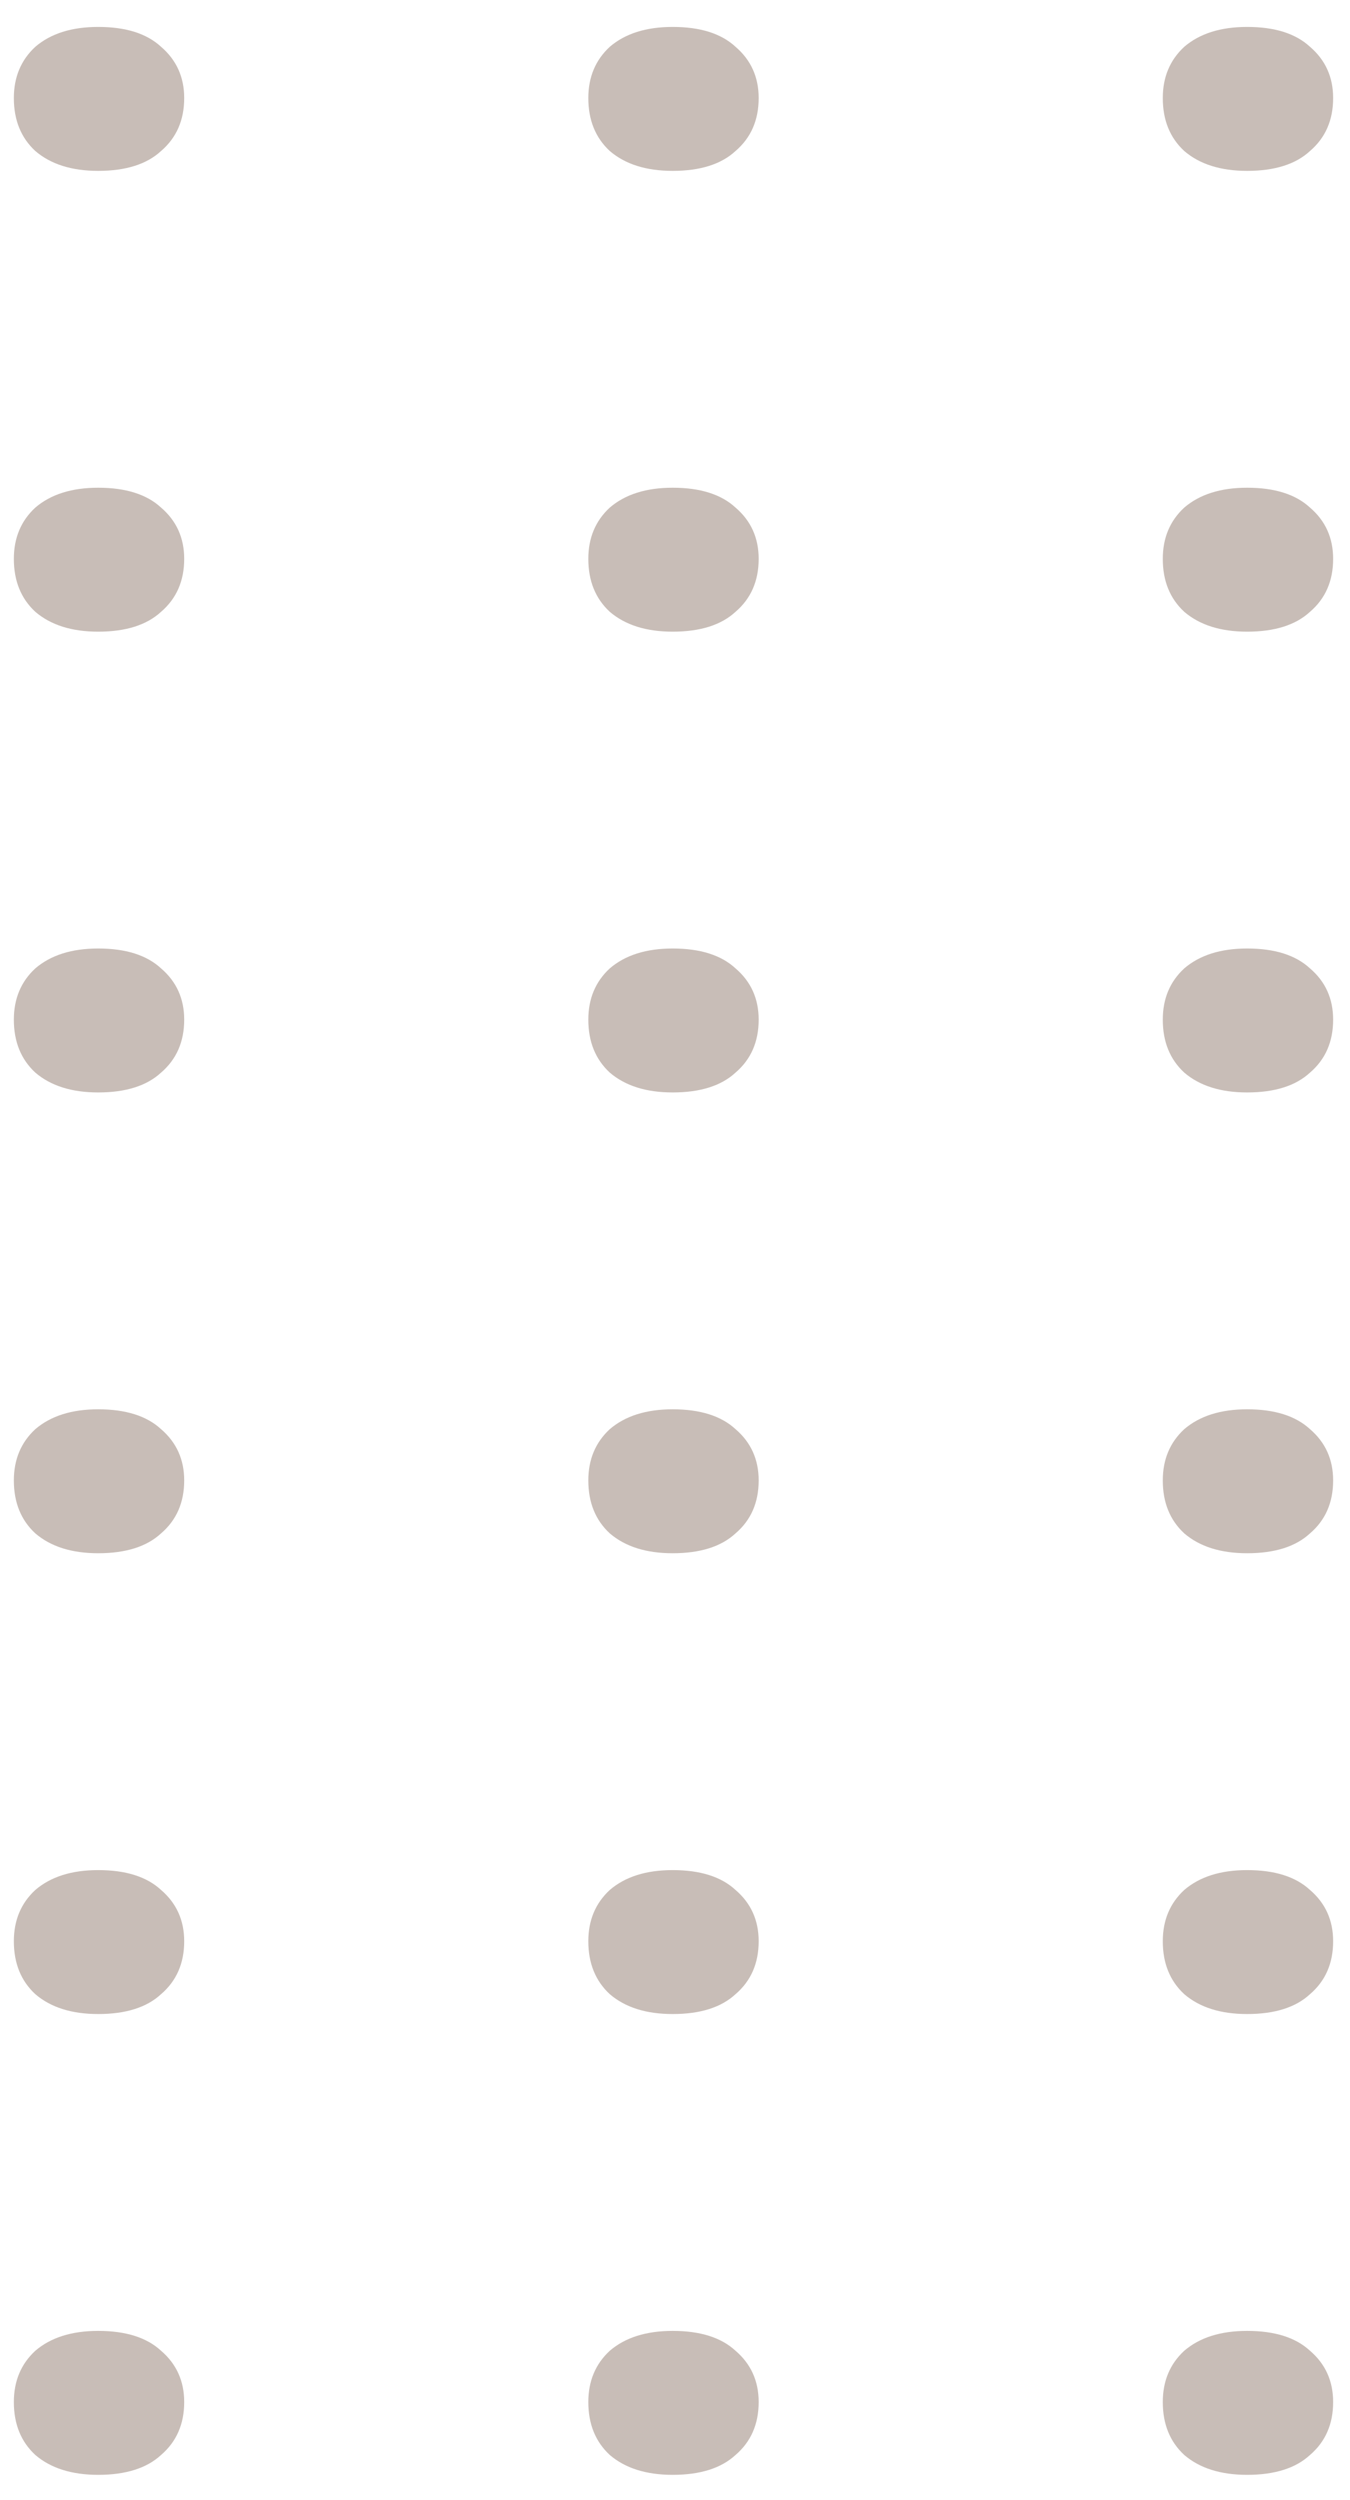 <svg xmlns="http://www.w3.org/2000/svg" width="47" height="87" viewBox="0 0 47 87" fill="none"><path d="M46.413 3.413C46.413 4.181 46.145 4.795 45.607 5.256C45.108 5.717 44.379 5.947 43.419 5.947C42.497 5.947 41.768 5.717 41.23 5.256C40.731 4.795 40.482 4.181 40.482 3.413C40.482 2.684 40.731 2.089 41.23 1.628C41.768 1.167 42.497 0.937 43.419 0.937C44.379 0.937 45.108 1.167 45.607 1.628C46.145 2.089 46.413 2.684 46.413 3.413ZM46.413 19.45C46.413 20.218 46.145 20.832 45.607 21.293C45.108 21.753 44.379 21.984 43.419 21.984C42.497 21.984 41.768 21.753 41.23 21.293C40.731 20.832 40.482 20.218 40.482 19.45C40.482 18.721 40.731 18.125 41.23 17.665C41.768 17.204 42.497 16.974 43.419 16.974C44.379 16.974 45.108 17.204 45.607 17.665C46.145 18.125 46.413 18.721 46.413 19.45ZM46.413 35.487C46.413 36.255 46.145 36.869 45.607 37.33C45.108 37.79 44.379 38.02 43.419 38.02C42.497 38.02 41.768 37.79 41.23 37.33C40.731 36.869 40.482 36.255 40.482 35.487C40.482 34.757 40.731 34.162 41.23 33.702C41.768 33.241 42.497 33.01 43.419 33.01C44.379 33.01 45.108 33.241 45.607 33.702C46.145 34.162 46.413 34.757 46.413 35.487ZM46.413 51.523C46.413 52.291 46.145 52.906 45.607 53.366C45.108 53.827 44.379 54.057 43.419 54.057C42.497 54.057 41.768 53.827 41.23 53.366C40.731 52.906 40.482 52.291 40.482 51.523C40.482 50.794 40.731 50.199 41.23 49.738C41.768 49.278 42.497 49.047 43.419 49.047C44.379 49.047 45.108 49.278 45.607 49.738C46.145 50.199 46.413 50.794 46.413 51.523ZM46.413 67.56C46.413 68.328 46.145 68.942 45.607 69.403C45.108 69.864 44.379 70.094 43.419 70.094C42.497 70.094 41.768 69.864 41.23 69.403C40.731 68.942 40.482 68.328 40.482 67.56C40.482 66.831 40.731 66.236 41.23 65.775C41.768 65.314 42.497 65.084 43.419 65.084C44.379 65.084 45.108 65.314 45.607 65.775C46.145 66.236 46.413 66.831 46.413 67.56ZM46.413 83.597C46.413 84.365 46.145 84.979 45.607 85.44C45.108 85.9 44.379 86.131 43.419 86.131C42.497 86.131 41.768 85.9 41.23 85.44C40.731 84.979 40.482 84.365 40.482 83.597C40.482 82.868 40.731 82.272 41.23 81.812C41.768 81.351 42.497 81.121 43.419 81.121C44.379 81.121 45.108 81.351 45.607 81.812C46.145 82.272 46.413 82.868 46.413 83.597ZM26.413 3.413C26.413 4.181 26.145 4.795 25.607 5.256C25.108 5.717 24.378 5.947 23.419 5.947C22.497 5.947 21.768 5.717 21.23 5.256C20.731 4.795 20.482 4.181 20.482 3.413C20.482 2.684 20.731 2.089 21.23 1.628C21.768 1.167 22.497 0.937 23.419 0.937C24.378 0.937 25.108 1.167 25.607 1.628C26.145 2.089 26.413 2.684 26.413 3.413ZM26.413 19.45C26.413 20.218 26.145 20.832 25.607 21.293C25.108 21.753 24.378 21.984 23.419 21.984C22.497 21.984 21.768 21.753 21.23 21.293C20.731 20.832 20.482 20.218 20.482 19.45C20.482 18.721 20.731 18.125 21.23 17.665C21.768 17.204 22.497 16.974 23.419 16.974C24.378 16.974 25.108 17.204 25.607 17.665C26.145 18.125 26.413 18.721 26.413 19.45ZM26.413 35.487C26.413 36.255 26.145 36.869 25.607 37.33C25.108 37.79 24.378 38.02 23.419 38.02C22.497 38.02 21.768 37.79 21.23 37.33C20.731 36.869 20.482 36.255 20.482 35.487C20.482 34.757 20.731 34.162 21.23 33.702C21.768 33.241 22.497 33.01 23.419 33.01C24.378 33.01 25.108 33.241 25.607 33.702C26.145 34.162 26.413 34.757 26.413 35.487ZM26.413 51.523C26.413 52.291 26.145 52.906 25.607 53.366C25.108 53.827 24.378 54.057 23.419 54.057C22.497 54.057 21.768 53.827 21.23 53.366C20.731 52.906 20.482 52.291 20.482 51.523C20.482 50.794 20.731 50.199 21.23 49.738C21.768 49.278 22.497 49.047 23.419 49.047C24.378 49.047 25.108 49.278 25.607 49.738C26.145 50.199 26.413 50.794 26.413 51.523ZM26.413 67.56C26.413 68.328 26.145 68.942 25.607 69.403C25.108 69.864 24.378 70.094 23.419 70.094C22.497 70.094 21.768 69.864 21.23 69.403C20.731 68.942 20.482 68.328 20.482 67.56C20.482 66.831 20.731 66.236 21.23 65.775C21.768 65.314 22.497 65.084 23.419 65.084C24.378 65.084 25.108 65.314 25.607 65.775C26.145 66.236 26.413 66.831 26.413 67.56ZM26.413 83.597C26.413 84.365 26.145 84.979 25.607 85.44C25.108 85.9 24.378 86.131 23.419 86.131C22.497 86.131 21.768 85.9 21.23 85.44C20.731 84.979 20.482 84.365 20.482 83.597C20.482 82.868 20.731 82.272 21.23 81.812C21.768 81.351 22.497 81.121 23.419 81.121C24.378 81.121 25.108 81.351 25.607 81.812C26.145 82.272 26.413 82.868 26.413 83.597ZM6.413 3.413C6.413 4.181 6.144 4.795 5.607 5.256C5.108 5.717 4.378 5.947 3.419 5.947C2.497 5.947 1.768 5.717 1.23 5.256C0.731 4.795 0.482 4.181 0.482 3.413C0.482 2.684 0.731 2.089 1.23 1.628C1.768 1.167 2.497 0.937 3.419 0.937C4.378 0.937 5.108 1.167 5.607 1.628C6.144 2.089 6.413 2.684 6.413 3.413ZM6.413 19.45C6.413 20.218 6.144 20.832 5.607 21.293C5.108 21.753 4.378 21.984 3.419 21.984C2.497 21.984 1.768 21.753 1.23 21.293C0.731 20.832 0.482 20.218 0.482 19.45C0.482 18.721 0.731 18.125 1.23 17.665C1.768 17.204 2.497 16.974 3.419 16.974C4.378 16.974 5.108 17.204 5.607 17.665C6.144 18.125 6.413 18.721 6.413 19.45ZM6.413 35.487C6.413 36.255 6.144 36.869 5.607 37.33C5.108 37.79 4.378 38.02 3.419 38.02C2.497 38.02 1.768 37.79 1.23 37.33C0.731 36.869 0.482 36.255 0.482 35.487C0.482 34.757 0.731 34.162 1.23 33.702C1.768 33.241 2.497 33.01 3.419 33.01C4.378 33.01 5.108 33.241 5.607 33.702C6.144 34.162 6.413 34.757 6.413 35.487ZM6.413 51.523C6.413 52.291 6.144 52.906 5.607 53.366C5.108 53.827 4.378 54.057 3.419 54.057C2.497 54.057 1.768 53.827 1.23 53.366C0.731 52.906 0.482 52.291 0.482 51.523C0.482 50.794 0.731 50.199 1.23 49.738C1.768 49.278 2.497 49.047 3.419 49.047C4.378 49.047 5.108 49.278 5.607 49.738C6.144 50.199 6.413 50.794 6.413 51.523ZM6.413 67.56C6.413 68.328 6.144 68.942 5.607 69.403C5.108 69.864 4.378 70.094 3.419 70.094C2.497 70.094 1.768 69.864 1.23 69.403C0.731 68.942 0.482 68.328 0.482 67.56C0.482 66.831 0.731 66.236 1.23 65.775C1.768 65.314 2.497 65.084 3.419 65.084C4.378 65.084 5.108 65.314 5.607 65.775C6.144 66.236 6.413 66.831 6.413 67.56ZM6.413 83.597C6.413 84.365 6.144 84.979 5.607 85.44C5.108 85.9 4.378 86.131 3.419 86.131C2.497 86.131 1.768 85.9 1.23 85.44C0.731 84.979 0.482 84.365 0.482 83.597C0.482 82.868 0.731 82.272 1.23 81.812C1.768 81.351 2.497 81.121 3.419 81.121C4.378 81.121 5.108 81.351 5.607 81.812C6.144 82.272 6.413 82.868 6.413 83.597Z" fill="#C8BDB7"></path></svg>